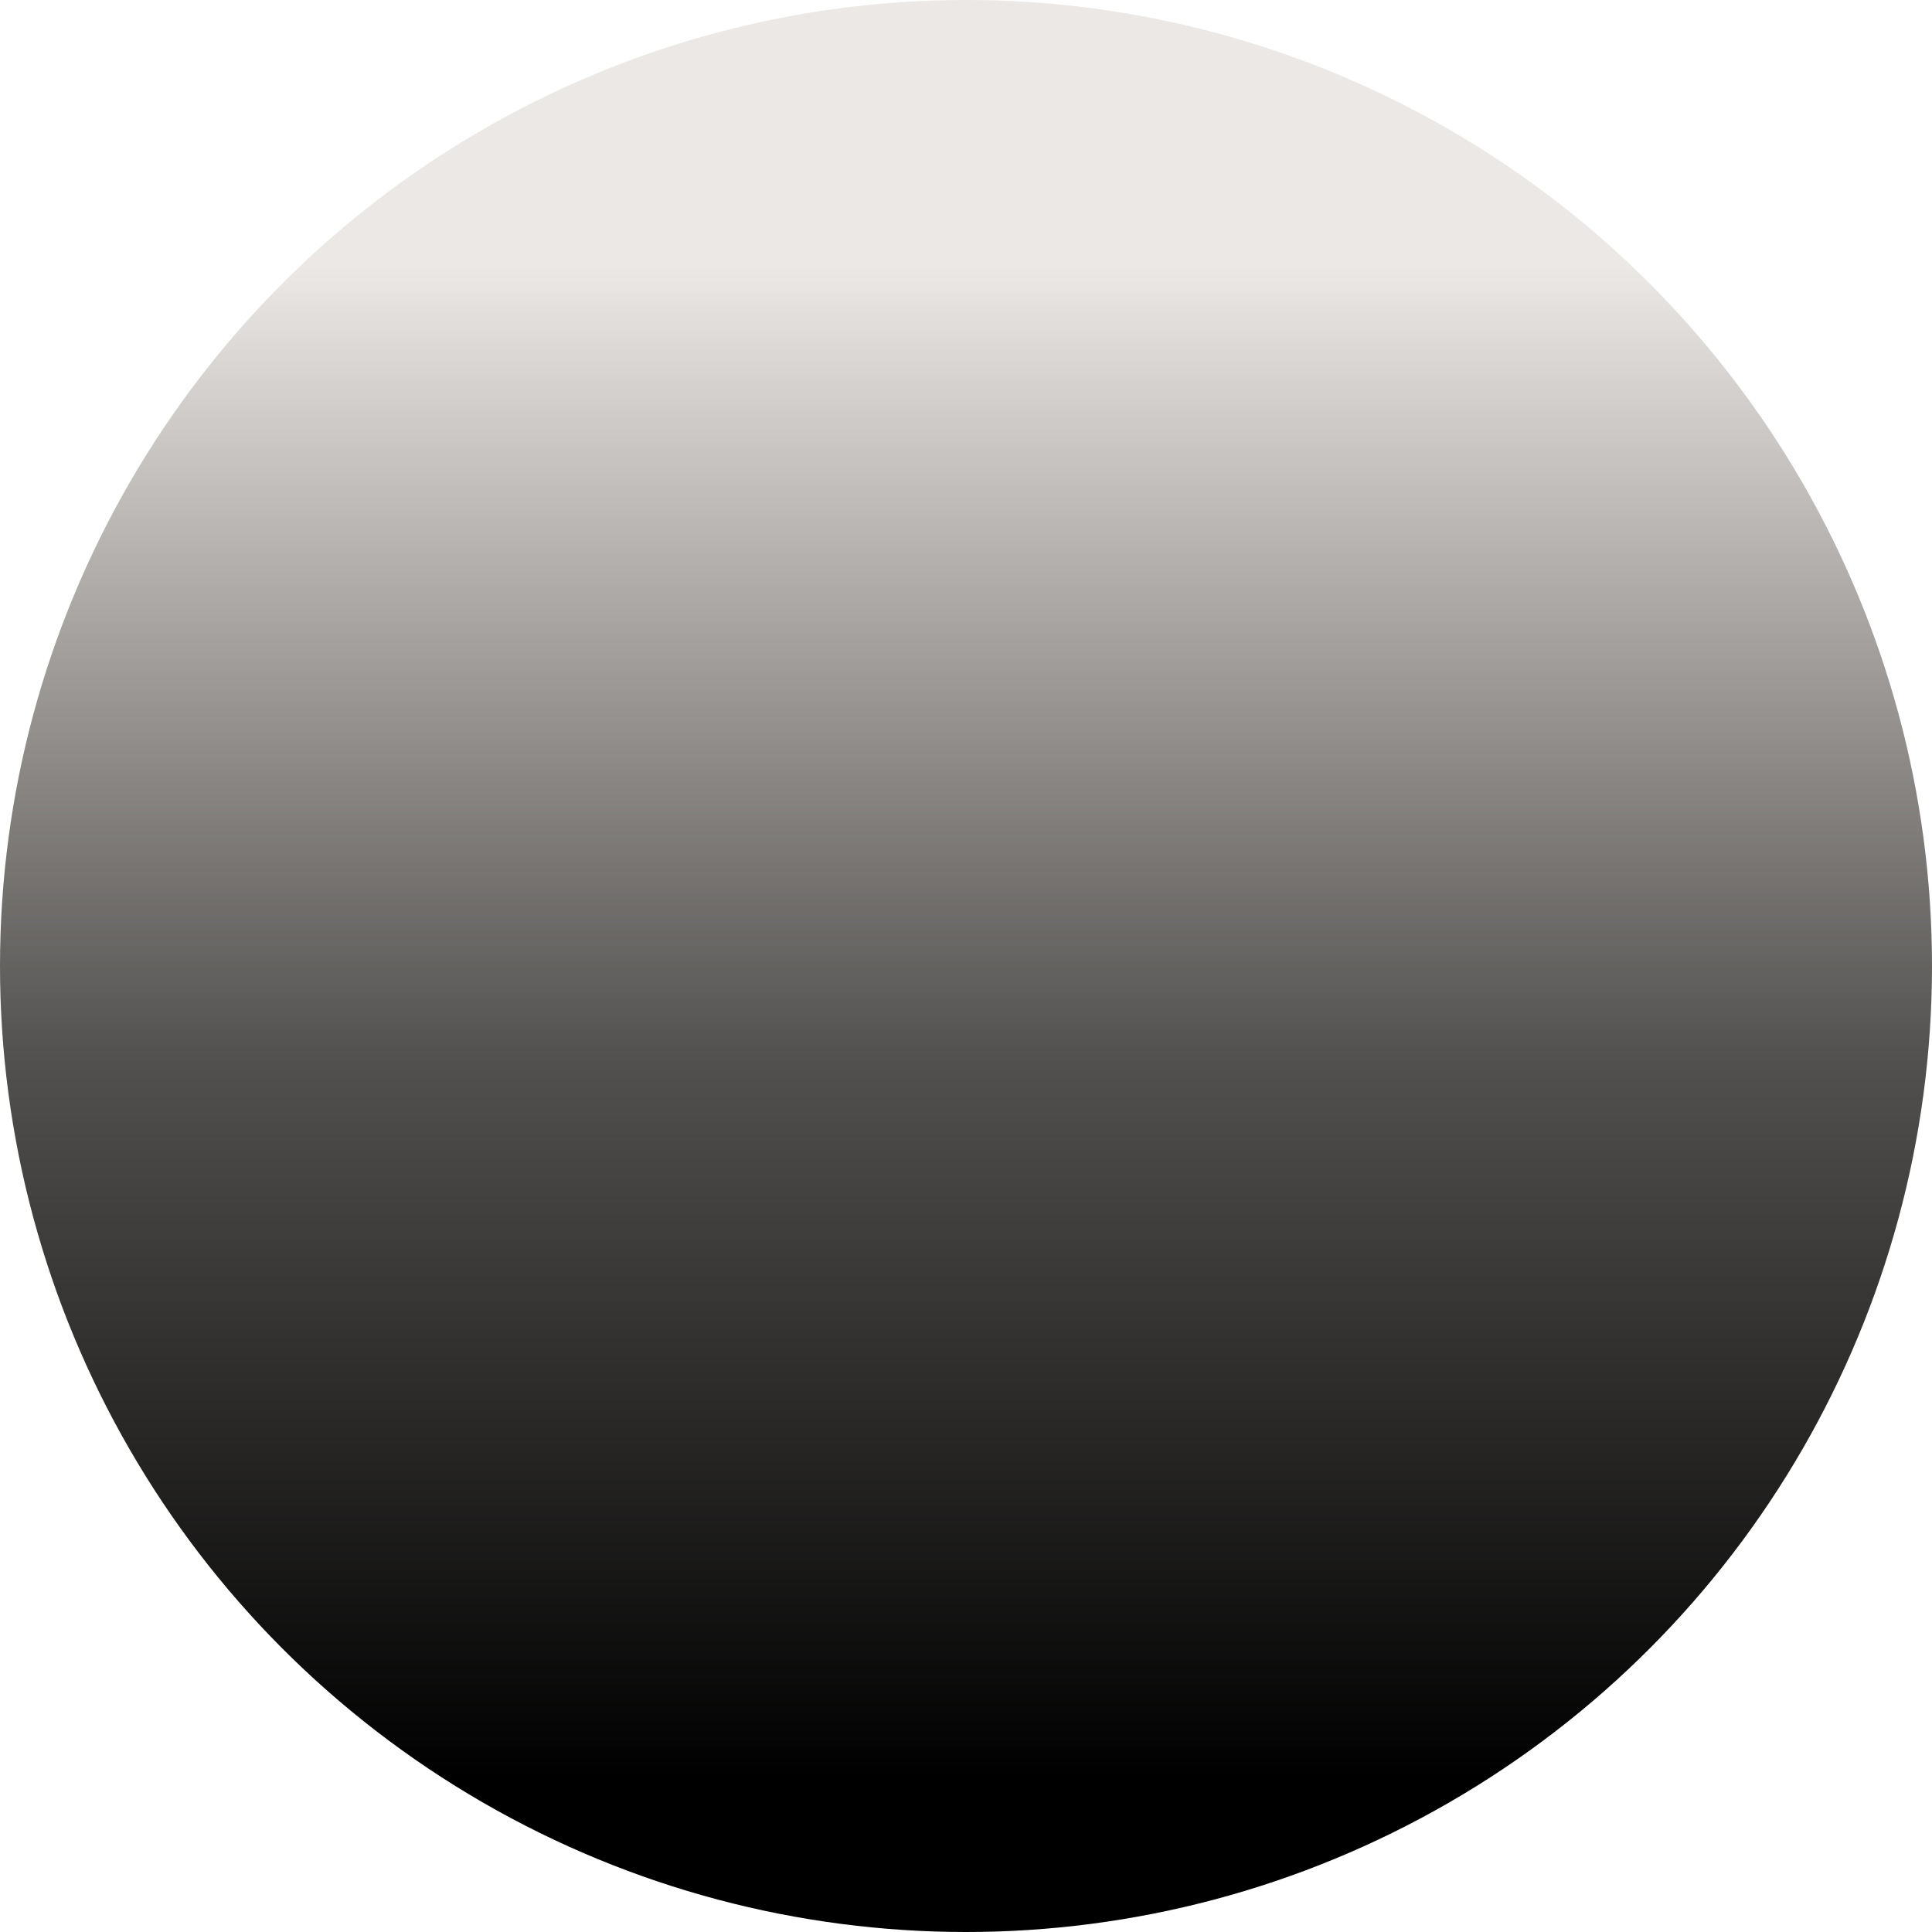 <?xml version="1.0" encoding="utf-8"?>
<svg xmlns="http://www.w3.org/2000/svg" fill="none" height="100%" overflow="visible" preserveAspectRatio="none" style="display: block;" viewBox="0 0 400 400" width="100%">
<g filter="url(#filter0_n_0_407)" id="Ellipse 22">
<circle cx="200" cy="200" fill="url(#paint0_linear_0_407)" r="200"/>
</g>
<defs>
<filter color-interpolation-filters="sRGB" filterUnits="userSpaceOnUse" height="400" id="filter0_n_0_407" width="400" x="0" y="0">
<feFlood flood-opacity="0" result="BackgroundImageFix"/>
<feBlend in="SourceGraphic" in2="BackgroundImageFix" mode="normal" result="shape"/>
<feTurbulence baseFrequency="3.971 3.971" numOctaves="3" result="noise" seed="8737" stitchTiles="stitch" type="fractalNoise"/>
<feColorMatrix in="noise" result="alphaNoise" type="luminanceToAlpha"/>
<feComponentTransfer in="alphaNoise" result="coloredNoise1">
<feFuncA tableValues="0 0 0 0 1 1 1 1 1 1 1 1 1 1 1 1 1 1 1 1 1 1 1 1 1 1 1 1 1 1 1 1 1 1 1 1 1 1 1 1 1 1 1 1 1 0 0 0 0 0 0 0 0 0 0 0 0 0 0 0 0 0 0 0 0 0 0 0 0 0 0 0 0 0 0 0 0 0 0 0 0 0 0 0 0 0 0 0 0 0 0 0 0 0 0 0 0 0 0 0" type="discrete"/>
</feComponentTransfer>
<feComposite in="coloredNoise1" in2="shape" operator="in" result="noise1Clipped"/>
<feFlood flood-color="rgba(0, 0, 0, 0.25)" result="color1Flood"/>
<feComposite in="color1Flood" in2="noise1Clipped" operator="in" result="color1"/>
<feMerge result="effect1_noise_0_407">
<feMergeNode in="shape"/>
<feMergeNode in="color1"/>
</feMerge>
</filter>
<linearGradient gradientUnits="userSpaceOnUse" id="paint0_linear_0_407" x1="200" x2="200" y1="0" y2="400">
<stop offset="0.138" stop-color="#ECE8E5"/>
<stop offset="0.547" stop-color="#53514F"/>
<stop offset="0.921"/>
</linearGradient>
</defs>
</svg>